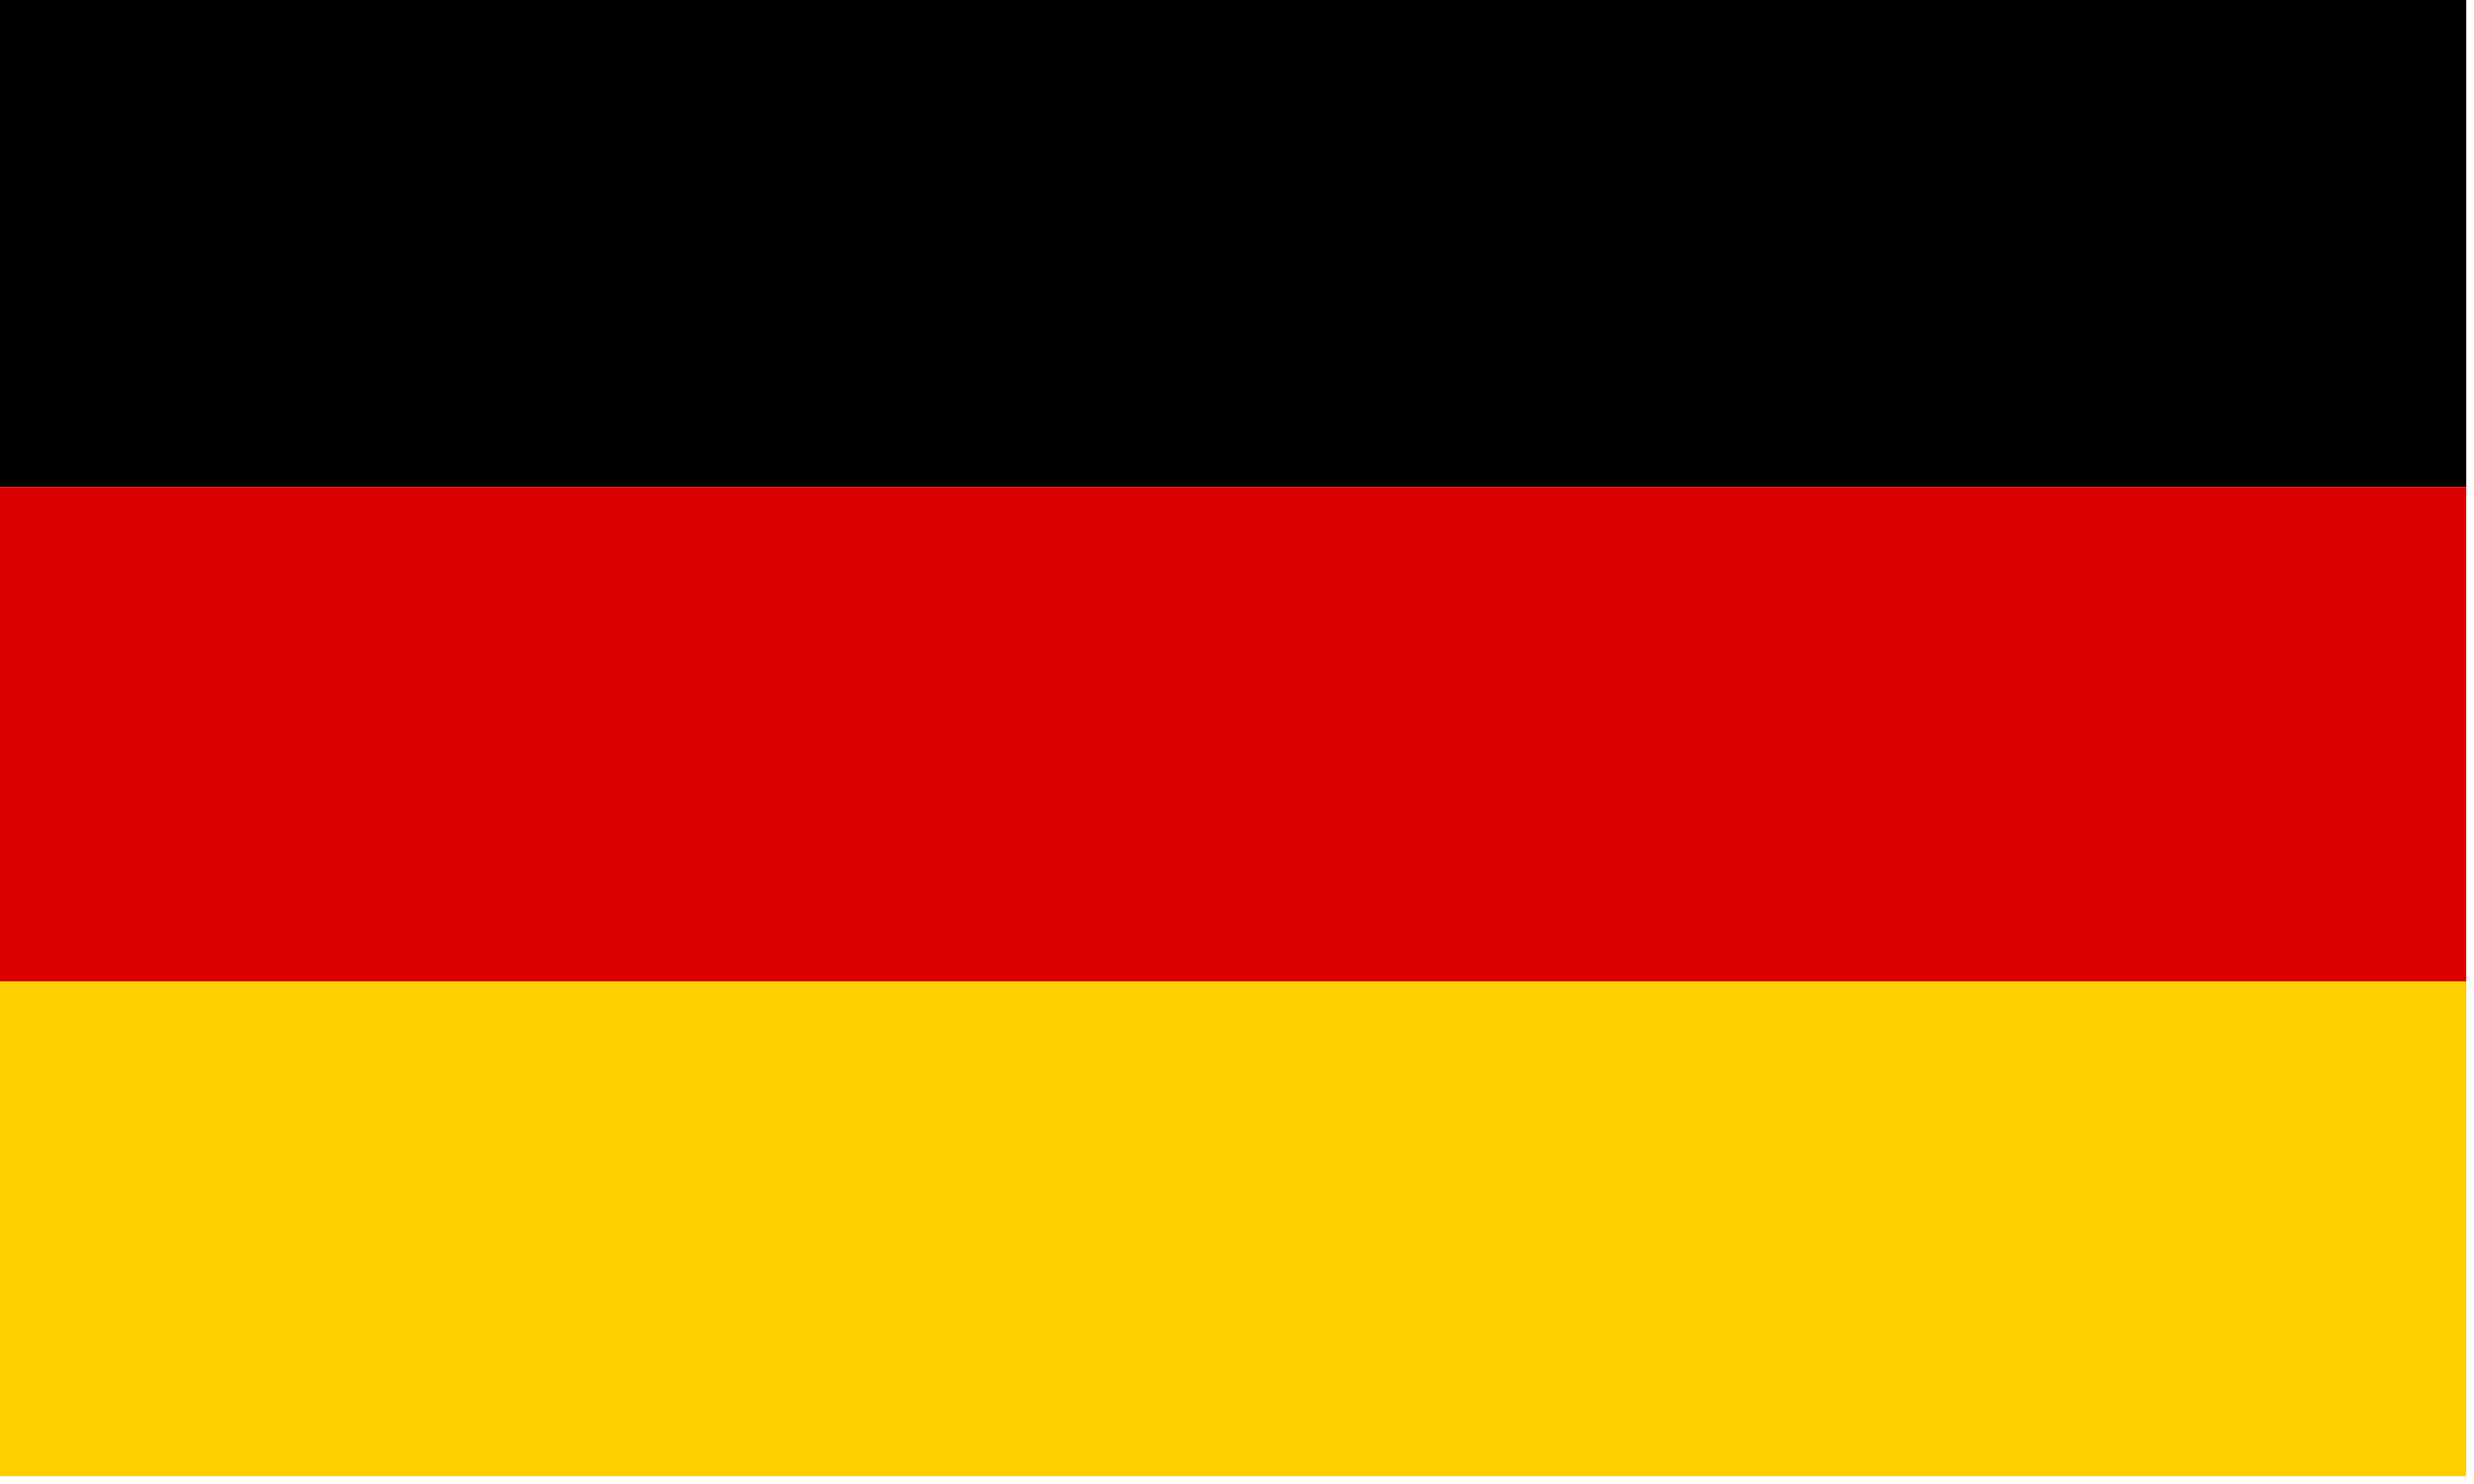 <svg xmlns="http://www.w3.org/2000/svg" xmlns:xlink="http://www.w3.org/1999/xlink" width="160px" height="96px" style="shape-rendering:geometricPrecision; text-rendering:geometricPrecision; image-rendering:optimizeQuality; fill-rule:evenodd; clip-rule:evenodd"><g><path style="opacity:1" fill="#000000" d="M -0.5,-0.5 C 52.833,-0.5 106.167,-0.5 159.5,-0.5C 159.5,10.167 159.5,20.833 159.5,31.5C 106.167,31.5 52.833,31.5 -0.5,31.5C -0.5,20.833 -0.5,10.167 -0.5,-0.5 Z"></path></g><g><path style="opacity:1" fill="#dc0000" d="M -0.5,31.5 C 52.833,31.5 106.167,31.5 159.5,31.5C 159.5,42.167 159.5,52.833 159.5,63.5C 106.167,63.5 52.833,63.5 -0.5,63.5C -0.5,52.833 -0.5,42.167 -0.5,31.5 Z"></path></g><g><path style="opacity:1" fill="#fece00" d="M -0.5,63.5 C 52.833,63.5 106.167,63.5 159.5,63.5C 159.5,74.167 159.5,84.833 159.5,95.5C 106.167,95.5 52.833,95.5 -0.5,95.5C -0.5,84.833 -0.5,74.167 -0.5,63.5 Z"></path></g></svg>
